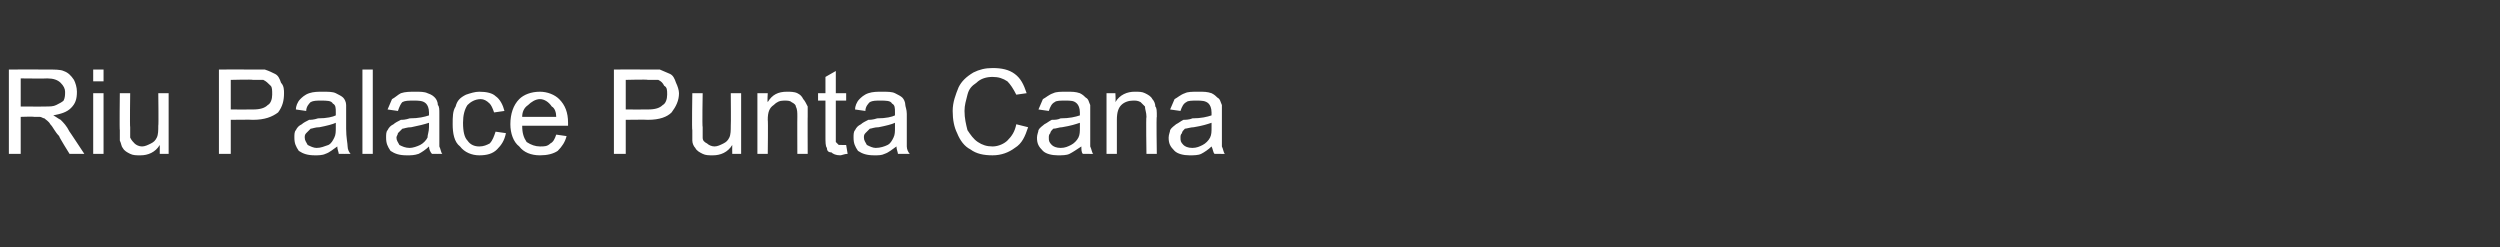 <?xml version="1.0" standalone="no"?><!DOCTYPE svg PUBLIC "-//W3C//DTD SVG 1.1//EN" "http://www.w3.org/Graphics/SVG/1.1/DTD/svg11.dtd"><svg xmlns="http://www.w3.org/2000/svg" version="1.1" width="169px" height="16.7px" viewBox="0 -1 169 16.7" style="top:-1px"><rect x="0" y="-1" width="169" height="16.7" fill="#333333" stroke="none"/><desc>Riu Palace Punta Cana</desc><defs/><g id="Polygon201504"><path d="m.6 9.4l0-5.7c0 0 2.57-.01 2.6 0c.5 0 .9 0 1.1.1c.3.1.5.3.7.6c.1.2.2.5.2.8c0 .5-.1.8-.4 1.1c-.3.3-.7.4-1.2.5c.2.1.3.2.5.3c.2.2.4.4.6.8c-.02-.05 1 1.5 1 1.5l-1 0c0 0-.74-1.18-.7-1.2c-.3-.3-.4-.6-.6-.8c-.1-.2-.3-.3-.4-.4c-.1 0-.2-.1-.3-.1c-.1 0-.2 0-.4 0c-.03-.03-.9 0-.9 0l0 2.5l-.8 0zm.8-3.2c0 0 1.62.01 1.6 0c.4 0 .6 0 .8-.1c.2-.1.4-.2.5-.3c.1-.2.1-.4.1-.6c0-.2-.1-.4-.3-.6c-.2-.2-.5-.3-.9-.3c0 .02-1.8 0-1.8 0l0 1.9zm4.9-1.7l0-.8l.7 0l0 .8l-.7 0zm0 4.9l0-4.1l.7 0l0 4.1l-.7 0zm4.5 0c0 0 0-.6 0-.6c-.3.5-.8.7-1.3.7c-.3 0-.5 0-.7-.1c-.2-.1-.4-.2-.5-.4c-.1-.1-.1-.3-.2-.5c0-.1 0-.4 0-.7c-.03.03 0-2.5 0-2.5l.7 0c0 0-.03 2.26 0 2.3c0 .3 0 .6 0 .7c.1.2.2.3.3.4c.1.1.3.2.5.2c.2 0 .4-.1.6-.2c.2-.1.3-.2.4-.4c.1-.2.1-.5.1-.8c.03-.01 0-2.2 0-2.2l.7 0l0 4.1l-.6 0zm4 0l0-5.7c0 0 2.2-.01 2.2 0c.4 0 .7 0 .9 0c.3.1.5.2.7.3c.2.1.3.3.4.6c.2.2.2.5.2.7c0 .5-.1.9-.4 1.3c-.4.3-.9.5-1.7.5c-.03-.02-1.5 0-1.5 0l0 2.3l-.8 0zm.8-3c0 0 1.48.01 1.5 0c.5 0 .8-.1 1-.3c.2-.1.3-.4.3-.7c0-.3 0-.5-.1-.6c-.2-.2-.3-.3-.5-.4c-.2 0-.4 0-.7 0c-.03-.04-1.5 0-1.5 0l0 2zm7.3 3c0-.1-.1-.3-.1-.5c-.3.2-.5.4-.8.5c-.2.1-.5.1-.7.1c-.5 0-.8-.1-1.1-.3c-.2-.3-.3-.5-.3-.9c0-.2 0-.4.1-.5c.1-.2.2-.3.4-.4c.1-.1.3-.2.5-.3c.1 0 .3 0 .6-.1c.6 0 1-.1 1.2-.2c0-.1 0-.2 0-.2c0-.3 0-.5-.2-.6c-.1-.2-.4-.2-.8-.2c-.3 0-.5 0-.7.1c-.1.1-.3.3-.3.6c0 0-.7-.1-.7-.1c0-.2.1-.5.3-.7c.1-.1.3-.3.6-.4c.3-.1.6-.1.9-.1c.4 0 .7 0 .9.1c.2.1.4.2.5.3c.1.1.2.3.2.5c0 .1 0 .3 0 .6c0 0 0 1 0 1c0 .6.1 1 .1 1.2c0 .2.1.4.2.5c-.03.01-.8 0-.8 0c0 0 .04.01 0 0zm-.2-2.1c-.2.1-.6.2-1.1.3c-.3 0-.5.1-.6.1c-.1.1-.2.2-.3.3c-.1.1-.1.2-.1.3c0 .2.1.3.2.5c.2.1.4.2.6.2c.3 0 .5-.1.8-.2c.2-.1.3-.3.4-.5c.1-.2.1-.4.1-.7c0 0 0-.3 0-.3zm1.8 2.1l0-5.7l.7 0l0 5.7l-.7 0zm4.7 0c-.1-.1-.2-.3-.2-.5c-.2.2-.5.4-.7.5c-.3.1-.5.1-.8.1c-.5 0-.8-.1-1.1-.3c-.2-.3-.3-.5-.3-.9c0-.2 0-.4.1-.5c.1-.2.2-.3.4-.4c.1-.1.3-.2.5-.3c.1 0 .3 0 .6-.1c.6 0 1-.1 1.3-.2c0-.1 0-.2 0-.2c0-.3-.1-.5-.2-.6c-.2-.2-.5-.2-.8-.2c-.4 0-.6 0-.8.1c-.1.1-.2.3-.3.6c0 0-.7-.1-.7-.1c.1-.2.2-.5.3-.7c.2-.1.4-.3.6-.4c.3-.1.6-.1 1-.1c.3 0 .6 0 .8.1c.3.1.4.2.5.3c.1.1.2.3.2.5c.1.1.1.3.1.6c0 0 0 1 0 1c0 .6 0 1 0 1.2c.1.2.1.4.2.5c0 .01-.7 0-.7 0c0 0-.04.01 0 0zm-.2-2.1c-.3.1-.7.2-1.2.3c-.3 0-.5.1-.6.1c-.1.1-.2.2-.3.3c0 .1-.1.2-.1.3c0 .2.1.3.2.5c.2.1.4.2.7.2c.2 0 .5-.1.7-.2c.2-.1.4-.3.5-.5c0-.2.1-.4.1-.7c0 0 0-.3 0-.3zm4.5.6c0 0 .7.1.7.1c-.1.5-.3.8-.6 1.1c-.3.3-.7.4-1.2.4c-.5 0-1-.2-1.3-.6c-.4-.3-.5-.9-.5-1.5c0-.5 0-.9.2-1.2c.1-.4.3-.6.7-.8c.3-.1.6-.2.9-.2c.5 0 .9.1 1.1.3c.3.2.5.6.6 1c0 0-.7.1-.7.1c-.1-.3-.2-.5-.3-.6c-.2-.2-.4-.3-.6-.3c-.4 0-.7.2-.9.4c-.2.3-.3.7-.3 1.2c0 .6.1 1 .3 1.2c.2.3.5.4.8.4c.3 0 .5-.1.7-.2c.2-.2.3-.5.4-.8zm4.1.2c0 0 .7.1.7.1c-.1.4-.3.7-.6 1c-.3.2-.7.3-1.2.3c-.6 0-1.1-.2-1.4-.6c-.4-.3-.6-.9-.6-1.5c0-.7.2-1.3.6-1.7c.3-.3.8-.5 1.4-.5c.5 0 1 .2 1.3.5c.4.4.6.9.6 1.6c0 .1 0 .1 0 .2c0 0-3.1 0-3.1 0c0 .5.1.8.3 1.1c.3.2.6.3.9.3c.3 0 .5 0 .7-.2c.2-.1.3-.3.4-.6zm-2.3-1.2c0 0 2.3 0 2.3 0c0-.3-.1-.6-.3-.7c-.2-.3-.5-.5-.8-.5c-.3 0-.6.2-.8.4c-.3.2-.4.5-.4.8zm6.2 2.5l0-5.7c0 0 2.19-.01 2.2 0c.4 0 .7 0 .9 0c.2.1.5.2.7.3c.2.1.3.3.4.6c.1.2.2.5.2.7c0 .5-.2.9-.5 1.3c-.3.3-.8.5-1.6.5c-.05-.02-1.5 0-1.5 0l0 2.3l-.8 0zm.8-3c0 0 1.47.01 1.5 0c.5 0 .8-.1 1-.3c.2-.1.3-.4.3-.7c0-.3 0-.5-.2-.6c-.1-.2-.2-.3-.4-.4c-.2 0-.4 0-.7 0c-.05-.04-1.5 0-1.5 0l0 2zm7.2 3c0 0-.01-.6 0-.6c-.3.5-.8.7-1.3.7c-.3 0-.5 0-.7-.1c-.2-.1-.4-.2-.5-.4c-.1-.1-.2-.3-.2-.5c0-.1 0-.4 0-.7c-.04.03 0-2.5 0-2.5l.7 0c0 0-.04 2.26 0 2.3c0 .3 0 .6 0 .7c0 .2.1.3.3.4c.1.1.3.2.5.2c.2 0 .4-.1.6-.2c.2-.1.3-.2.4-.4c.1-.2.1-.5.1-.8c.02-.01 0-2.2 0-2.2l.7 0l0 4.1l-.6 0zm1.7 0l0-4.1l.7 0c0 0-.04.55 0 .6c.3-.5.7-.7 1.3-.7c.2 0 .5 0 .7.1c.2.1.3.2.4.4c.1.1.2.3.3.5c0 .1 0 .3 0 .7c-.01-.04 0 2.5 0 2.5l-.7 0c0 0-.01-2.51 0-2.5c0-.3 0-.5-.1-.7c0-.1-.1-.2-.3-.3c-.1-.1-.3-.1-.5-.1c-.3 0-.5.1-.7.3c-.3.2-.4.5-.4 1c.03.05 0 2.3 0 2.3l-.7 0zm5.7-.6c.1 0 .2 0 .3 0c0 0 .1.6.1.6c-.2 0-.4.1-.5.1c-.3 0-.5-.1-.6-.2c-.2 0-.3-.1-.3-.3c-.1-.1-.1-.4-.1-.8c0 0 0-2.4 0-2.4l-.5 0l0-.5l.5 0l0-1.1l.7-.4l0 1.5l.7 0l0 .5l-.7 0c0 0 0 2.44 0 2.4c0 .2 0 .4 0 .4c.1.1.1.1.2.2c0 0 .1 0 .2 0c0 0 0 0 0 0zm3.8.6c0-.1-.1-.3-.1-.5c-.3.2-.5.4-.8.5c-.2.1-.4.1-.7.1c-.5 0-.8-.1-1.1-.3c-.2-.3-.3-.5-.3-.9c0-.2 0-.4.1-.5c.1-.2.2-.3.4-.4c.1-.1.3-.2.5-.3c.1 0 .3 0 .6-.1c.6 0 1-.1 1.2-.2c0-.1 0-.2 0-.2c0-.3 0-.5-.2-.6c-.1-.2-.4-.2-.8-.2c-.3 0-.5 0-.7.1c-.1.1-.3.3-.3.6c0 0-.7-.1-.7-.1c0-.2.1-.5.3-.7c.1-.1.3-.3.6-.4c.3-.1.6-.1.9-.1c.4 0 .7 0 .9.1c.2.1.4.2.5.3c.1.1.2.3.2.5c0 .1.1.3.1.6c0 0 0 1 0 1c0 .6 0 1 0 1.2c0 .2.1.4.2.5c-.02.01-.8 0-.8 0c0 0 .04.01 0 0zm-.2-2.1c-.2.1-.6.2-1.1.3c-.3 0-.5.1-.6.1c-.1.1-.2.2-.3.3c-.1.1-.1.2-.1.3c0 .2.1.3.2.5c.2.1.4.2.6.2c.3 0 .6-.1.8-.2c.2-.1.3-.3.4-.5c.1-.2.1-.4.1-.7c0 0 0-.3 0-.3zm8.2.1c0 0 .8.2.8.2c-.2.6-.4 1.1-.9 1.4c-.4.3-.9.5-1.5.5c-.6 0-1.1-.1-1.5-.4c-.4-.2-.7-.6-.9-1.1c-.2-.4-.3-.9-.3-1.5c0-.6.2-1.1.4-1.6c.2-.4.5-.7 1-1c.4-.2.8-.3 1.3-.3c.6 0 1.1.1 1.5.4c.4.3.6.7.8 1.3c0 0-.7.1-.7.1c-.2-.4-.4-.7-.6-.9c-.3-.2-.6-.3-1-.3c-.4 0-.8.1-1.1.4c-.3.2-.5.4-.6.8c-.1.4-.2.7-.2 1.1c0 .5.1.9.2 1.3c.2.3.4.6.7.8c.3.2.6.3 1 .3c.4 0 .8-.2 1-.4c.3-.3.5-.6.6-1.1zm4.5 2c-.1-.1-.1-.3-.1-.5c-.3.2-.6.4-.8.5c-.2.1-.5.1-.8.1c-.4 0-.8-.1-1-.3c-.3-.3-.4-.5-.4-.9c0-.2.1-.4.1-.5c.1-.2.3-.3.4-.4c.2-.1.3-.2.5-.3c.2 0 .4 0 .6-.1c.6 0 1-.1 1.3-.2c0-.1 0-.2 0-.2c0-.3-.1-.5-.2-.6c-.2-.2-.4-.2-.8-.2c-.3 0-.6 0-.7.1c-.2.1-.3.3-.4.6c0 0-.7-.1-.7-.1c.1-.2.2-.5.3-.7c.2-.1.4-.3.7-.4c.2-.1.5-.1.9-.1c.4 0 .6 0 .9.1c.2.1.3.2.4.3c.2.1.2.3.3.5c0 .1 0 .3 0 .6c0 0 0 1 0 1c0 .6 0 1 0 1.2c.1.2.1.4.2.5c.03.01-.7 0-.7 0c0 0-.01.01 0 0zm-.2-2.1c-.3.1-.6.2-1.2.3c-.2 0-.4.1-.6.1c-.1.1-.2.2-.2.3c-.1.1-.1.2-.1.3c0 .2 0 .3.2.5c.1.1.3.2.6.2c.3 0 .5-.1.7-.2c.2-.1.4-.3.5-.5c.1-.2.1-.4.1-.7c0 0 0-.3 0-.3zm1.8 2.1l0-4.1l.6 0c0 0 .03.55 0 .6c.3-.5.8-.7 1.3-.7c.3 0 .5 0 .7.1c.2.1.4.2.5.4c.1.1.2.3.2.5c.1.1.1.3.1.7c-.04-.04 0 2.5 0 2.5l-.7 0c0 0-.04-2.51 0-2.5c0-.3-.1-.5-.1-.7c-.1-.1-.2-.2-.3-.3c-.2-.1-.3-.1-.5-.1c-.3 0-.6.1-.8.3c-.2.2-.3.5-.3 1c0 .05 0 2.3 0 2.3l-.7 0zm7.3 0c-.1-.1-.1-.3-.2-.5c-.2.2-.5.4-.7.5c-.2.1-.5.1-.8.1c-.4 0-.8-.1-1-.3c-.3-.3-.4-.5-.4-.9c0-.2.1-.4.1-.5c.1-.2.3-.3.4-.4c.2-.1.3-.2.5-.3c.1 0 .4 0 .6-.1c.6 0 1-.1 1.3-.2c0-.1 0-.2 0-.2c0-.3-.1-.5-.2-.6c-.2-.2-.5-.2-.8-.2c-.3 0-.6 0-.7.1c-.2.1-.3.3-.4.6c0 0-.7-.1-.7-.1c.1-.2.2-.5.3-.7c.2-.1.4-.3.7-.4c.2-.1.5-.1.9-.1c.4 0 .6 0 .9.1c.2.1.3.2.4.3c.2.1.2.3.3.5c0 .1 0 .3 0 .6c0 0 0 1 0 1c0 .6 0 1 0 1.2c.1.2.1.4.2.5c.02.01-.7 0-.7 0c0 0-.01.01 0 0zm-.2-2.1c-.3.1-.6.2-1.2.3c-.2 0-.5.1-.6.1c-.1.1-.2.2-.2.3c-.1.1-.1.2-.1.3c0 .2 0 .3.2.5c.1.1.3.2.6.2c.3 0 .5-.1.7-.2c.2-.1.4-.3.5-.5c.1-.2.1-.4.1-.7c0 0 0-.3 0-.3z" stroke="none" fill="#fff"/></g></svg>
